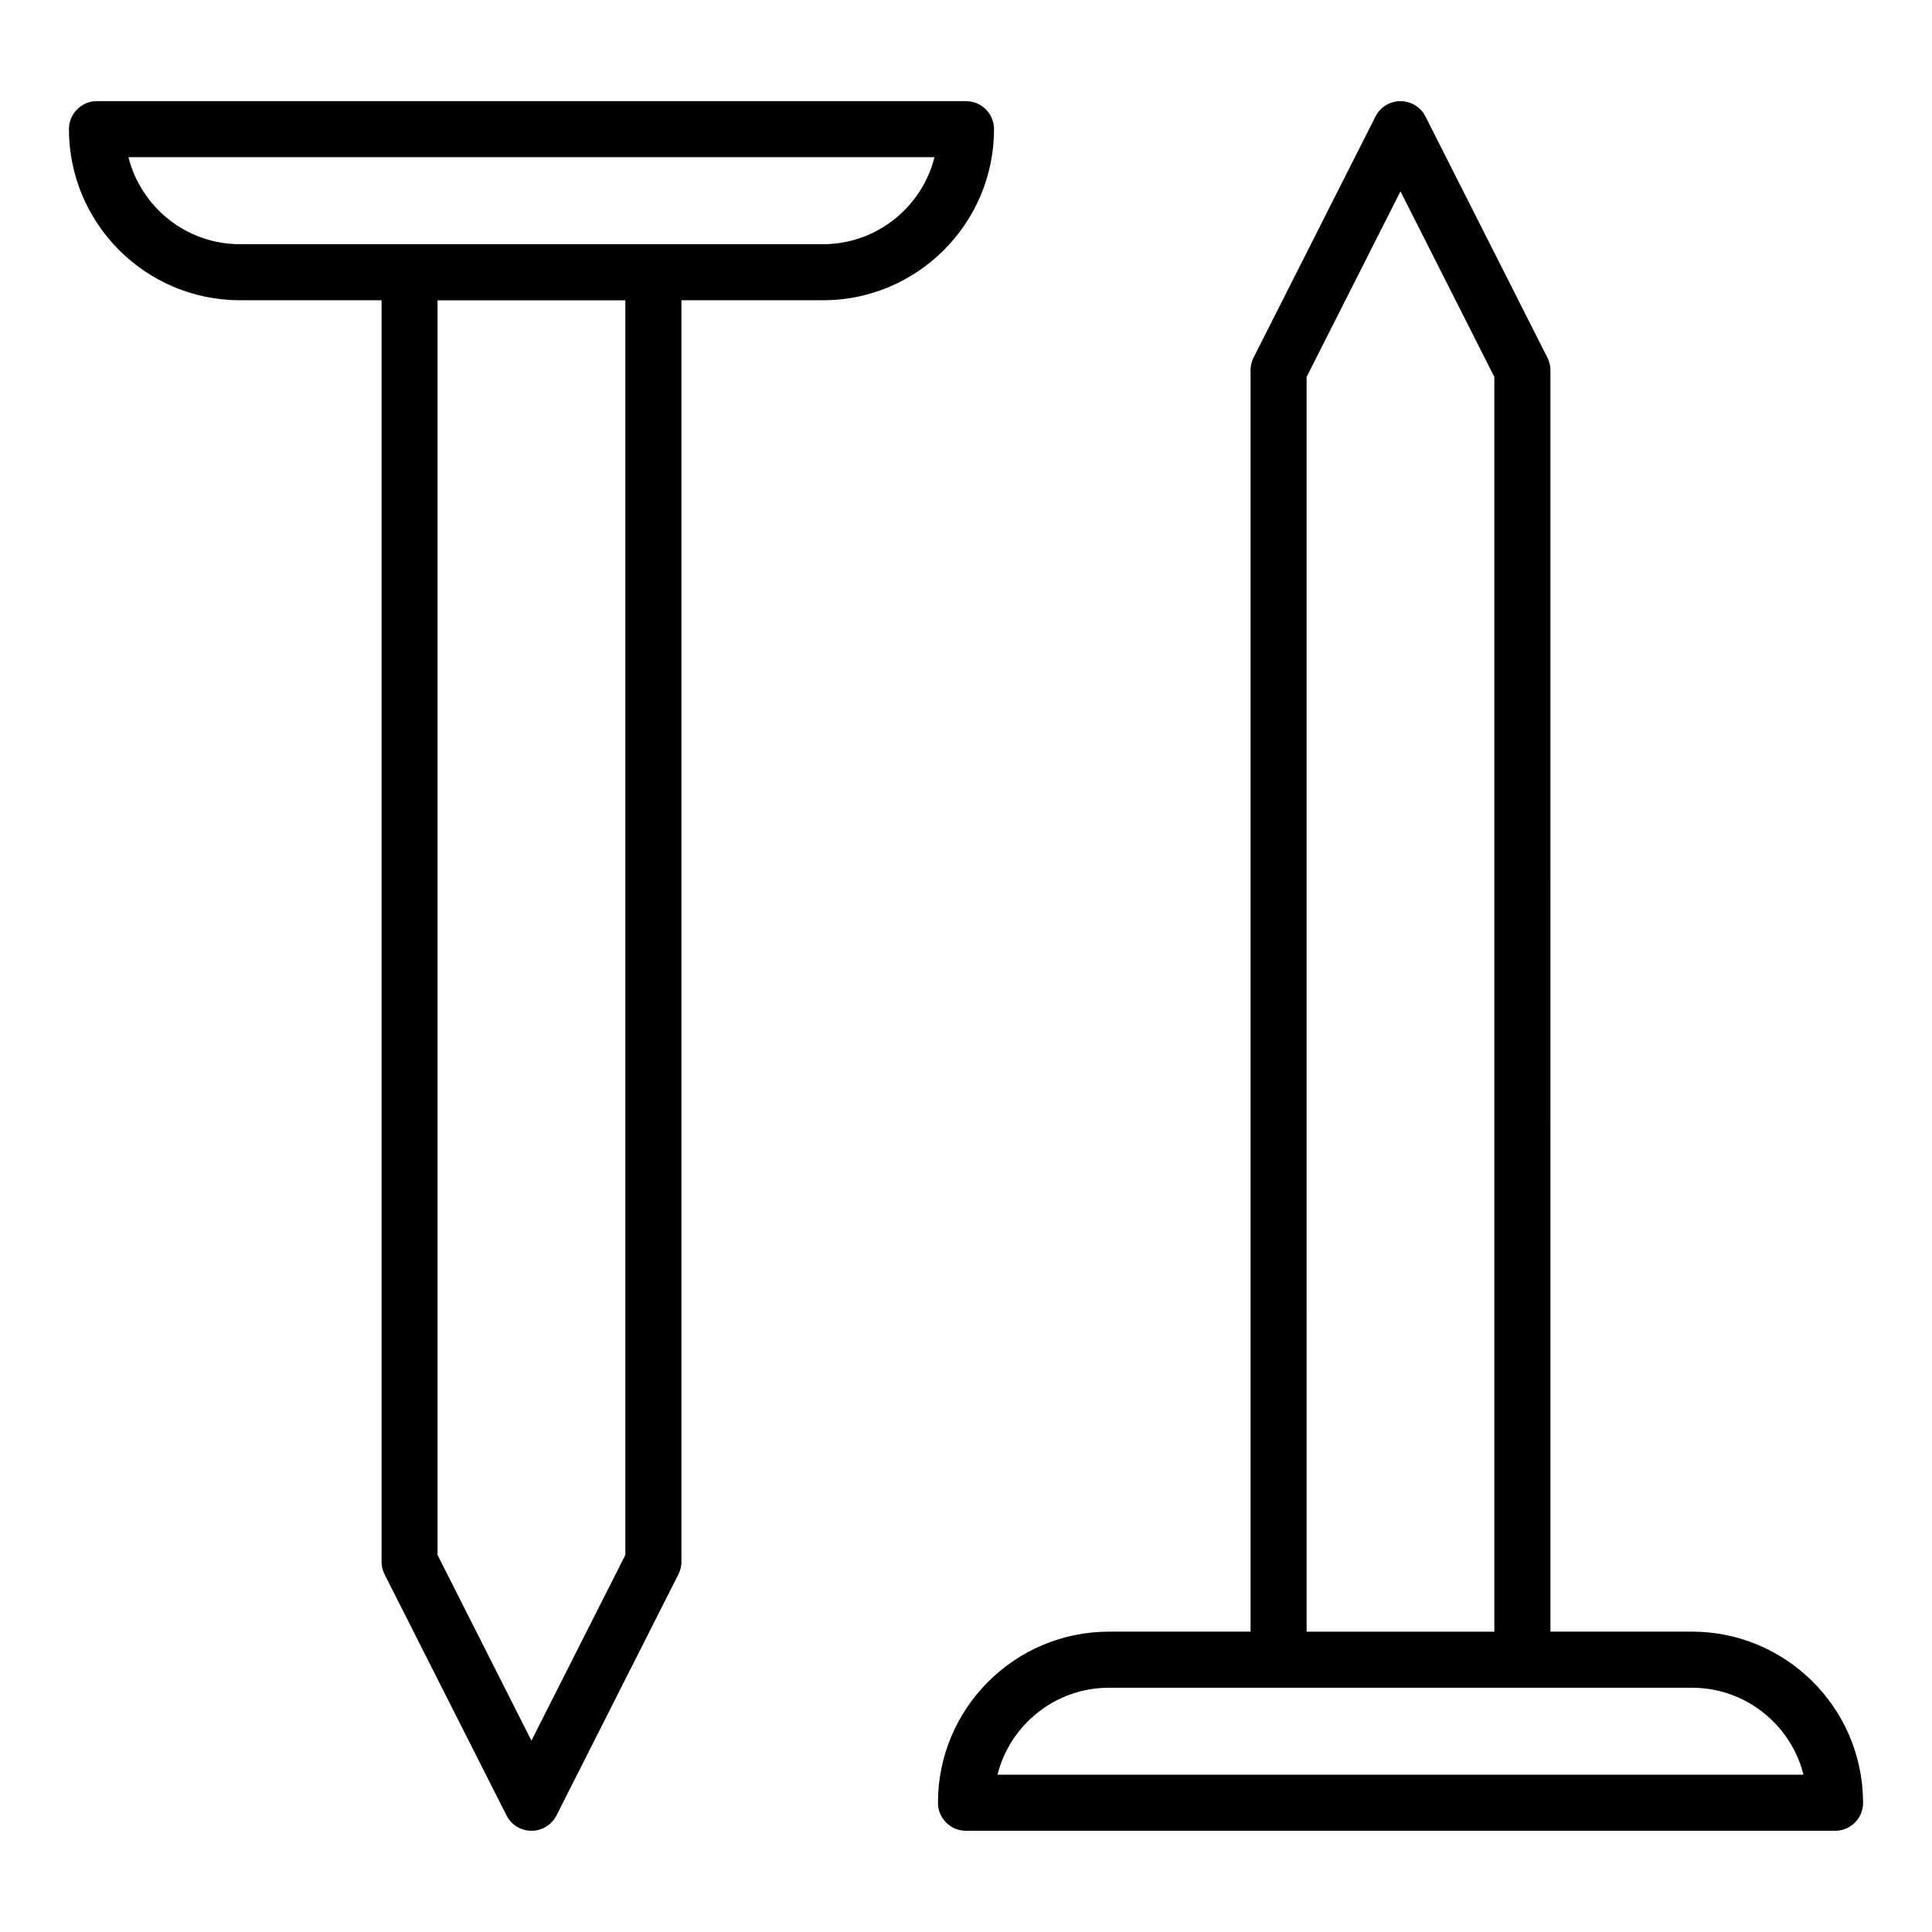 <?xml version="1.0" encoding="UTF-8"?>
<!-- Uploaded to: SVG Repo, www.svgrepo.com, Generator: SVG Repo Mixer Tools -->
<svg fill="#000000" width="800px" height="800px" version="1.1" viewBox="144 144 512 512" xmlns="http://www.w3.org/2000/svg">
 <path d="m408.34 614.32c3.32-13.227 15.316-23.051 29.559-23.051h154.49c14.246 0 26.238 9.824 29.555 23.051zm81.926-370.43 24.875-49.188 24.875 49.188v332.52h-49.754zm147.46 377.27c-0.324-24.727-20.531-44.758-45.336-44.758h-37.508l-0.004-334.27c0-1.168-0.266-2.312-0.797-3.352l-32.312-63.895c-1.266-2.5-3.824-4.078-6.633-4.078-2.809 0-5.367 1.578-6.625 4.078l-32.305 63.887c-0.523 1.039-0.801 2.191-0.801 3.352v334.28h-37.508c-24.996 0-45.332 20.336-45.332 45.344 0 4.109 3.32 7.43 7.43 7.43h230.3 0.016c4.109 0 7.43-3.32 7.43-7.43-0.004-0.191-0.012-0.379-0.016-0.582zm-328.01-65.07-24.883 49.199-24.875-49.199v-332.51h49.758zm-131.68-370.43h213.61c-3.32 13.227-15.316 23.059-29.559 23.059h-154.48c-14.254 0-26.246-9.832-29.566-23.059zm229.39-7.422c0 24.996-20.344 45.336-45.336 45.336h-37.504v334.28c0 1.172-0.277 2.312-0.801 3.352l-32.305 63.891c-1.266 2.492-3.828 4.078-6.633 4.078-2.801 0-5.363-1.582-6.625-4.078l-32.312-63.883c-0.531-1.039-0.797-2.184-0.797-3.352v-334.29h-37.508c-24.996 0-45.336-20.344-45.336-45.336 0-4.109 3.32-7.43 7.43-7.43h230.3c4.094-0.004 7.426 3.32 7.426 7.43z" fill-rule="evenodd"/>
</svg>